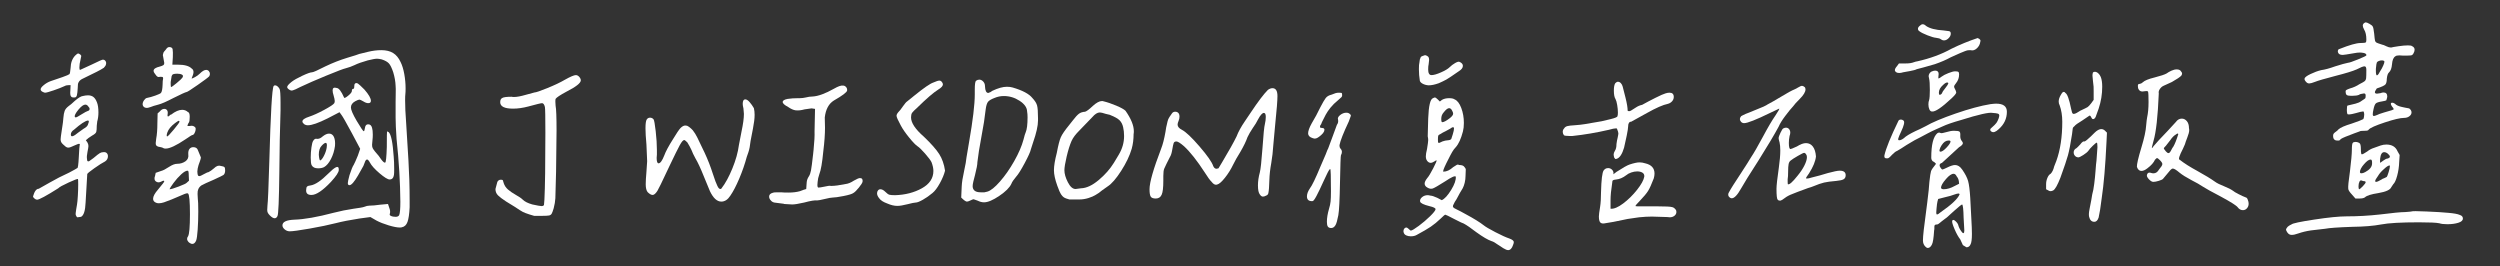 <?xml version="1.0" encoding="utf-8"?>
<!-- Generator: Adobe Illustrator 16.0.0, SVG Export Plug-In . SVG Version: 6.00 Build 0)  -->
<!DOCTYPE svg PUBLIC "-//W3C//DTD SVG 1.1//EN" "http://www.w3.org/Graphics/SVG/1.1/DTD/svg11.dtd">
<svg version="1.1" id="圖層_1" xmlns="http://www.w3.org/2000/svg" xmlns:xlink="http://www.w3.org/1999/xlink" x="0px" y="0px"
	 width="413px" height="44px" viewBox="98.833 0 413 44" enable-background="new 98.833 0 413 44" xml:space="preserve">
<rect x="98.833" y="0" width="413" height="44" fill="#333333" stroke="none"/>
<g>
	<path fill="#FFFFFF" d="M111.635,35.898c-0.053,0-0.098-0.033-0.138-0.099c-0.039-0.065-0.085-0.15-0.137-0.255
		c-0.053-0.131-0.033-0.445,0.059-0.943c0.092-0.497,0.138-0.771,0.138-0.824c0.052-0.288,0.098-0.766,0.137-1.434
		c0.04-0.668,0.059-1.29,0.059-1.866c0-0.575-0.014-0.877-0.039-0.903c-0.079-0.053-0.603,0.145-1.571,0.59
		c-0.969,0.445-1.532,0.76-1.689,0.941c-1.99,1.258-3.156,1.886-3.496,1.886c-0.131,0-0.275-0.065-0.432-0.196
		c-0.157-0.131-0.235-0.248-0.235-0.354c0.235-0.838,0.55-1.257,0.942-1.257l1.807-1.021c0.995-0.576,2.068-1.126,3.221-1.65
		c0.838-0.445,1.283-0.693,1.335-0.746c0.104,0.053,0.19-0.55,0.255-1.807c0.065-1.257,0.111-1.898,0.138-1.925
		c0.079-0.209,0.026-0.301-0.157-0.274c-0.053,0-0.289,0.092-0.707,0.274c-0.471,0.235-0.812,0.354-1.021,0.354
		c-0.131,0-0.262-0.046-0.393-0.138c-0.131-0.092-0.275-0.216-0.432-0.373l-0.157-0.156c-0.184-0.184-0.275-0.419-0.275-0.707
		c0-0.184,0.065-0.694,0.196-1.532l0.118-0.786c0.052-0.288,0.098-0.688,0.138-1.198c0.039-0.51,0.111-0.903,0.216-1.178
		c0.104-0.275,0.327-0.543,0.668-0.805c0.209-0.13,0.55-0.418,1.021-0.864c0.576-0.497,1.008-0.759,1.296-0.786
		c0.314-0.079,0.602-0.118,0.864-0.118c0.367,0,0.668,0.092,0.903,0.275c0.236,0.183,0.432,0.485,0.589,0.903
		c0.157,0.393,0.236,0.942,0.236,1.649c0,0.55-0.066,1.048-0.197,1.493c-0.026,0.235-0.053,0.471-0.079,0.707
		c0,0.471-0.026,0.805-0.078,1.001c-0.053,0.196-0.275,0.399-0.668,0.609c-0.471,0.288-0.825,0.55-1.061,0.785l0.236,0.314
		c0.131,0.21,0.196,0.419,0.196,0.629c0,0.156-0.053,0.484-0.157,0.981c-0.105,0.497-0.131,0.891-0.079,1.179
		c0,0.34,0.118,0.458,0.354,0.354c0.052-0.026,0.288-0.197,0.707-0.511c0.523-0.445,0.877-0.72,1.061-0.825
		c0.183-0.104,0.379-0.156,0.589-0.156c0.235-0.026,0.418,0.025,0.55,0.156c0.131,0.131,0.196,0.301,0.196,0.511
		c0,0.367-0.157,0.655-0.471,0.864c-0.419,0.21-1.008,0.583-1.768,1.119c-0.76,0.537-1.152,0.857-1.178,0.963l-0.275,4.713
		c-0.053,1.336-0.301,2.121-0.747,2.356L111.635,35.898z M110.928,16.102c-0.157,0-0.275-0.052-0.354-0.157
		c-0.131-0.157-0.17-0.497-0.118-1.021l0.039-0.864h-0.236c-0.314,0-0.563,0.053-0.746,0.157c-0.445,0.21-1.047,0.446-1.807,0.707
		c-0.76,0.262-1.244,0.393-1.453,0.393c-0.472-0.131-0.707-0.314-0.707-0.55c0-0.183,0.157-0.406,0.471-0.668
		c0.366-0.314,0.772-0.55,1.218-0.707c0.576-0.183,1.21-0.399,1.905-0.648c0.693-0.249,1.08-0.413,1.159-0.491
		c0.079-0.052,0.144-0.393,0.196-1.021c0.026-0.864,0.275-1.545,0.746-2.042c0.236-0.236,0.406-0.354,0.511-0.354
		c0.079,0,0.183,0.053,0.314,0.157c0.052,0.026,0.091,0.065,0.118,0.118c0.026,0.053,0.052,0.092,0.079,0.118l-0.118,0.589
		c-0.131,0.498-0.197,0.943-0.197,1.335c0,0.262,0.04,0.393,0.118,0.393l1.885-0.864c1.23-0.602,1.859-0.877,1.885-0.825
		c0.183,0,0.327,0.078,0.432,0.235c0.104,0.157,0.13,0.328,0.079,0.511c-0.026,0.184-0.145,0.38-0.354,0.589
		c-0.314,0.209-0.707,0.432-1.179,0.667l-2.474,1.218c-0.262,0.157-0.432,0.328-0.511,0.51c-0.105,0.105-0.157,0.446-0.157,1.021
		c-0.026,0.498-0.072,0.877-0.137,1.139c-0.066,0.262-0.216,0.38-0.452,0.353H110.928z M111.792,21.876l0.825-0.589
		c0.235-0.13,0.418-0.261,0.55-0.393c0.131-0.131,0.236-0.354,0.314-0.667c0.026-0.104,0.033-0.183,0.02-0.236
		c-0.014-0.052-0.073-0.079-0.177-0.079c-0.446,0.079-1.192,0.576-2.239,1.493c-0.367,0.235-0.55,0.51-0.55,0.825
		C110.535,22.701,110.954,22.583,111.792,21.876z M112.302,18.891c0.55-0.34,0.89-0.523,1.021-0.55
		c0.209-0.052,0.314-0.17,0.314-0.353c0-0.131-0.053-0.236-0.157-0.314c-0.157-0.261-0.34-0.393-0.55-0.393
		c-0.288,0-0.655,0.262-1.1,0.785c-0.524,0.628-0.733,1.048-0.628,1.257c0.052,0.027,0.091,0.053,0.118,0.079
		C111.451,19.401,111.778,19.231,112.302,18.891z M123.104,17.831c-0.21,0-0.38-0.059-0.511-0.177
		c-0.131-0.118-0.196-0.268-0.196-0.452c0-0.209,0.079-0.425,0.236-0.648c0.157-0.222,0.314-0.347,0.471-0.374
		c0.418-0.079,0.884-0.209,1.395-0.393c0.51-0.183,0.818-0.327,0.923-0.432c0.157-0.183,0.249-0.654,0.275-1.414
		c0-0.418,0.026-0.732,0.079-0.942v-0.118c0-0.104-0.046-0.163-0.138-0.177c-0.092-0.013-0.229-0.02-0.412-0.02
		c-0.026,0.026-0.079,0.04-0.157,0.04c-0.157,0-0.301-0.085-0.432-0.255c-0.131-0.17-0.223-0.294-0.275-0.373
		c-0.105-0.131-0.157-0.262-0.157-0.393c0-0.314,0.34-0.55,1.021-0.707c0.288-0.079,0.484-0.157,0.589-0.235
		s0.157-0.196,0.157-0.354l-0.079-0.432l-0.118-0.668c-0.053-0.13-0.053-0.261,0-0.393c0.026-0.183,0.098-0.334,0.216-0.452
		c0.118-0.118,0.203-0.216,0.255-0.294c0.157-0.262,0.34-0.393,0.55-0.393c0.288,0,0.472,0.105,0.55,0.314
		c0.052,0.314,0.065,0.772,0.039,1.375l-0.079,1.218h0.903c1.1,0,1.859,0.21,2.278,0.628c0.209,0.131,0.314,0.328,0.314,0.589
		c0,0.236-0.105,0.589-0.314,1.061c0.052,0.026,0.235-0.045,0.55-0.216c0.314-0.17,0.576-0.36,0.786-0.569
		c0.418-0.419,0.772-0.629,1.061-0.629c0.183,0,0.333,0.066,0.452,0.197c0.118,0.131,0.177,0.288,0.177,0.471
		c0,0.131-0.04,0.262-0.118,0.393c-0.131,0.157-0.76,0.628-1.885,1.414c-1.126,0.786-1.742,1.178-1.846,1.178
		c-0.184,0.026-0.904,0.354-2.161,0.982c-1.152,0.603-1.99,0.969-2.514,1.1c-0.603,0.157-1.021,0.288-1.257,0.393
		C123.418,17.778,123.208,17.831,123.104,17.831z M129.741,39.473c0-0.158,0.052-0.302,0.157-0.433
		c0.209-0.341,0.314-1.558,0.314-3.653c0-2.121-0.105-3.26-0.314-3.416c-0.026-0.026-0.079-0.039-0.157-0.039
		c-0.078,0-0.223,0.039-0.432,0.117c-1.676,0.733-2.802,1.191-3.378,1.375c-0.314,0.104-0.603,0.156-0.864,0.156
		c-0.21,0-0.38-0.039-0.511-0.117c-0.288-0.131-0.432-0.34-0.432-0.629c0-0.393,0.275-0.902,0.825-1.531
		c0.681-0.812,1.021-1.258,1.021-1.336s-0.039-0.117-0.118-0.117s-0.21,0.053-0.393,0.156c-0.157,0.079-0.302,0.118-0.432,0.118
		c-0.184,0-0.341-0.059-0.472-0.177c-0.131-0.117-0.196-0.268-0.196-0.451s0.026-0.314,0.079-0.393l0.118-0.551l0.904-0.314
		c0.314-0.078,0.746-0.301,1.296-0.667c0.523-0.341,0.968-0.511,1.335-0.511c0.523,0,0.982-0.137,1.375-0.412
		c0.393-0.275,0.55-0.661,0.472-1.159c-0.026-0.393,0.039-0.687,0.196-0.884c0.157-0.196,0.366-0.295,0.628-0.295
		c0.418,0,0.681,0.184,0.786,0.551L132.02,26c0,0.131-0.053,0.341-0.157,0.629c-0.367,0.916-0.498,1.623-0.393,2.121
		c0.052,0.34,0.235,0.432,0.55,0.274c0.131-0.052,0.347-0.163,0.648-0.334c0.301-0.17,0.504-0.255,0.609-0.255
		c0.236-0.104,0.536-0.314,0.903-0.629c0.393-0.393,0.772-0.523,1.139-0.393c0.314,0.053,0.511,0.117,0.589,0.196
		c0.079,0.079,0.118,0.263,0.118,0.55c0,0.341-0.092,0.59-0.275,0.746c-0.105,0.079-0.642,0.341-1.61,0.785
		c-1.048,0.446-1.729,0.76-2.042,0.943c-0.289,0.21-0.472,0.459-0.55,0.746c-0.053,0.105-0.079,0.328-0.079,0.668
		c0,0.314,0.013,0.563,0.039,0.746c0.052,0.341,0.079,1.061,0.079,2.16c0,1.048-0.033,2.043-0.098,2.985
		c-0.066,0.942-0.151,1.544-0.255,1.807c-0.157,0.366-0.367,0.55-0.628,0.55c-0.157,0-0.34-0.078-0.55-0.236
		C129.846,39.852,129.741,39.654,129.741,39.473z M125.382,24.311l-0.393-0.078c-0.157-0.052-0.269-0.117-0.334-0.196
		s-0.098-0.209-0.098-0.393l0.079-0.707c0.131-0.707,0.196-1.558,0.196-2.553l0.04-1.649l0.393-0.354
		c0.209-0.261,0.445-0.393,0.707-0.393c0.209,0,0.367,0.078,0.471,0.235s0.131,0.38,0.079,0.668c-0.026,0.183-0.02,0.294,0.02,0.333
		c0.039,0.04,0.111,0.02,0.216-0.059c0.131-0.157,0.249-0.236,0.354-0.236c0.681-0.523,1.283-0.786,1.807-0.786
		c0.367,0,0.681,0.118,0.943,0.354c0.209,0.053,0.314,0.314,0.314,0.786c0,0.524-0.053,0.851-0.157,0.982
		c-0.104,0.131-0.17,0.275-0.196,0.432l-0.039,0.079c0,0.026,0.039,0.039,0.118,0.039s0.17,0,0.275,0l0.275-0.039
		c0.288,0,0.511,0.105,0.668,0.314c0.026,0.053,0.039,0.131,0.039,0.236c0,0.21-0.059,0.426-0.177,0.648
		c-0.118,0.223-0.242,0.334-0.373,0.334c-0.079,0-0.458,0.236-1.139,0.708c-1.519,1.021-2.605,1.531-3.26,1.531
		c-0.184,0-0.314-0.025-0.393-0.078C125.709,24.39,125.564,24.338,125.382,24.311z M127.542,21.405
		c0.628-0.759,0.942-1.191,0.942-1.296c0-0.104-0.039-0.157-0.118-0.157c-0.053,0-0.17,0.065-0.354,0.196l-0.275,0.196
		c-0.655,0.498-1.074,1.008-1.257,1.532c-0.131,0.393-0.144,0.616-0.04,0.668C126.546,22.544,126.914,22.165,127.542,21.405z
		 M128.367,30.812c0.786-0.301,1.218-0.504,1.296-0.608l0.393-0.354l-0.04-0.825c0-0.55-0.053-0.825-0.157-0.825
		c-0.262-0.025-0.623,0.171-1.08,0.59c-0.458,0.419-0.884,0.896-1.277,1.434c-0.393,0.537-0.615,0.883-0.667,1.041
		C127.071,31.264,127.581,31.113,128.367,30.812z M128.013,13.726c0.523-0.432,0.838-0.727,0.943-0.884
		c0.157-0.236,0.137-0.406-0.059-0.511c-0.196-0.104-0.465-0.157-0.805-0.157c-0.262,0-0.471,0.026-0.628,0.078
		c-0.131,0.053-0.223,0.157-0.275,0.314c-0.079,0.419-0.131,0.746-0.157,0.982v0.393c0,0.289,0.026,0.432,0.079,0.432
		C127.188,14.374,127.489,14.158,128.013,13.726z"/>
	<path fill="#FFFFFF" d="M144.195,36.055c-0.21,0-0.471-0.156-0.785-0.471c-0.157-0.157-0.269-0.301-0.334-0.432
		c-0.066-0.131-0.098-0.289-0.098-0.473c0-0.287,0.013-0.523,0.039-0.707c0.079-0.575,0.183-3.076,0.314-7.502
		c0.209-7.75,0.445-11.834,0.707-12.254c0.052-0.079,0.13-0.118,0.235-0.118c0.131,0,0.262,0.053,0.393,0.157
		c0.13,0.105,0.249,0.249,0.354,0.432c0.104,0.209,0.157,0.956,0.157,2.239v1.335c-0.105,3.168-0.17,6.533-0.196,10.095
		c-0.053,4.687-0.157,7.135-0.314,7.344C144.562,35.938,144.405,36.055,144.195,36.055z M145.865,37.9
		c-0.249-0.209-0.373-0.432-0.373-0.667c0-0.575,0.654-0.89,1.964-0.942c1.649-0.053,3.81-0.433,6.48-1.139
		c1.125-0.289,2.226-0.512,3.299-0.668c0.995-0.131,1.584-0.236,1.768-0.314c0.314-0.131,0.602-0.197,0.864-0.197
		c0.445,0,1.034-0.051,1.767-0.156l1.296-0.118l0.196,0.589c0.157,0.393,0.196,0.721,0.118,0.982l-0.039,0.157
		c0,0.157,0.183,0.274,0.55,0.354c0.104,0.026,0.249,0.039,0.432,0.039c0.288,0,0.484-0.091,0.589-0.274
		c0.13-0.314,0.196-1.047,0.196-2.2c-0.026-3.246-0.236-6.716-0.628-10.408c-0.105-1.519-0.157-2.684-0.157-3.496v-2.632
		c0-0.576,0.006-1.08,0.02-1.512c0.013-0.432,0.006-0.805-0.02-1.119c-0.026-0.707-0.157-1.453-0.393-2.239
		c-0.236-0.707-0.472-1.191-0.707-1.453c-0.236-0.262-0.628-0.484-1.179-0.668c-0.314-0.079-0.576-0.118-0.785-0.118
		c-0.289,0-0.799,0.092-1.532,0.275c-0.943,0.262-1.676,0.524-2.2,0.786c-0.446,0.21-0.917,0.38-1.414,0.51
		c-0.367,0.079-1.44,0.485-3.221,1.218c-1.781,0.733-3.221,1.362-4.32,1.885c-0.603,0.314-1.008,0.498-1.218,0.55l-0.196,0.04
		c-0.105,0-0.223-0.04-0.354-0.118c-0.262-0.157-0.393-0.314-0.393-0.471c0-0.183,0.249-0.471,0.746-0.864
		c0.366-0.288,0.956-0.622,1.768-1.001c0.811-0.379,1.348-0.569,1.61-0.569c0.183,0,0.916-0.327,2.199-0.982
		c1.204-0.576,2.409-1.047,3.614-1.414c1.152-0.34,1.807-0.55,1.964-0.628c0.261-0.079,0.746-0.196,1.453-0.354
		c0.759-0.183,1.493-0.275,2.2-0.275c0.785,0,1.434,0.157,1.944,0.471c0.511,0.314,0.923,0.812,1.237,1.493
		c0.262,0.524,0.465,1.185,0.609,1.983c0.144,0.799,0.216,1.591,0.216,2.376c0,0.419-0.013,0.733-0.039,0.942
		c-0.026,0.184-0.039,0.524-0.039,1.021c0,1.021,0.052,2.199,0.157,3.535l0.393,6.402c0.13,2.147,0.196,4.334,0.196,6.56v1.178
		c-0.053,1.1-0.171,1.905-0.354,2.416c-0.184,0.51-0.498,0.805-0.943,0.883c-0.053,0.027-0.157,0.04-0.314,0.04
		c-0.446,0-1.061-0.118-1.846-0.354s-1.453-0.497-2.003-0.786l-1.021-0.589l-1.767,0.235c-1.545,0.236-2.881,0.498-4.006,0.786
		c-1.126,0.288-2.547,0.583-4.262,0.884c-1.715,0.301-2.808,0.451-3.28,0.451C146.395,38.215,146.113,38.11,145.865,37.9z
		 M156.293,30.242c0-0.184,0.091-0.615,0.275-1.297c0.288-0.889,0.523-1.466,0.707-1.728c0.13-0.235,0.354-0.733,0.667-1.493
		l0.393-1.139l-1.375-2.592c-0.942-1.754-1.519-2.762-1.728-3.024l-0.314-0.432l-1.964,1.021c-1.519,0.76-2.605,1.139-3.26,1.139
		c-0.236,0-0.446-0.065-0.628-0.196c-0.184-0.157-0.275-0.301-0.275-0.432c0-0.288,0.366-0.55,1.1-0.786
		c0.707-0.236,1.545-0.615,2.514-1.139c0.968-0.523,1.519-0.89,1.65-1.1c0.052-0.104,0.078-0.222,0.078-0.354
		c0-0.183-0.065-0.497-0.196-0.942c-0.105-0.314-0.157-0.589-0.157-0.825c0-0.393,0.222-0.523,0.667-0.393
		c0.366,0.026,0.772,0.55,1.218,1.571c0.025,0.157,0.249,0.066,0.667-0.275c0.418-0.34,0.628-0.602,0.628-0.785
		c0-0.236,0.065-0.354,0.196-0.354c0.131,0,0.197-0.118,0.197-0.354c0-0.262,0.039-0.432,0.118-0.511
		c0.131-0.131,0.301-0.131,0.511,0c0.13,0.079,0.484,0.406,1.06,0.982c0.707,0.812,1.061,1.427,1.061,1.846
		c0,0.262-0.144,0.393-0.432,0.393c-0.235,0-0.498-0.091-0.785-0.275c-0.367-0.209-0.589-0.314-0.668-0.314
		c-0.131,0-0.367,0.092-0.707,0.275c-0.471,0.262-0.707,0.603-0.707,1.021c0,0.393,0.314,1.126,0.943,2.2
		c0.681,1.152,1.073,1.728,1.178,1.728c0.079,0,0.144-0.183,0.196-0.55c0.052-0.367,0.209-0.563,0.472-0.589h0.078
		c0.314,0,0.524,0.196,0.628,0.589c0.079,0.262,0.118,0.628,0.118,1.1c0,0.341-0.014,0.603-0.04,0.786l-0.079,0.902
		c0,0.236,0.033,0.42,0.099,0.551c0.065,0.131,0.189,0.314,0.373,0.549c0.497,0.551,0.837,0.982,1.021,1.297
		c0.314,0.419,0.537,0.603,0.668,0.55c0.13-0.026,0.222-0.89,0.275-2.593c0-1.675,0.013-2.526,0.039-2.553
		c0-0.025,0.091,0.014,0.275,0.118c0.393,0.367,0.668,1.716,0.825,4.046c0.052,0.549,0.079,1.23,0.079,2.042
		c0,0.497-0.013,0.825-0.039,0.981c-0.079,0.498-0.314,0.746-0.707,0.746c-0.314,0-0.871-0.34-1.669-1.021
		c-0.799-0.681-1.329-1.271-1.59-1.768c-0.184-0.34-0.341-0.511-0.472-0.511c-0.157,0-0.288,0.171-0.393,0.511
		c-0.157,0.445-0.289,0.733-0.393,0.864l-0.707,1.257c-0.628,1.073-1.1,1.61-1.414,1.61
		C156.384,30.596,156.293,30.478,156.293,30.242z M149.419,31.303c0-0.236,0.052-0.398,0.157-0.491
		c0.104-0.091,0.288-0.15,0.55-0.177c0.759-0.104,1.754-0.771,2.985-2.003c0.968-0.969,1.519-1.271,1.65-0.903
		c0.025,0.078,0.039,0.196,0.039,0.354c0,0.367-0.432,1.021-1.296,1.963c-1.362,1.441-2.435,2.161-3.221,2.161
		C149.628,32.206,149.341,31.905,149.419,31.303z M151.383,27.807c-0.524,0-0.878-0.17-1.061-0.51
		c-0.105-0.184-0.157-0.603-0.157-1.258c0-0.575,0.04-1.139,0.118-1.688c0.079-0.55,0.17-0.903,0.275-1.061
		c0.183-0.314,0.393-0.433,0.629-0.354h0.118c0.261,0,0.536-0.131,0.825-0.393c0.393-0.314,0.746-0.472,1.061-0.472
		c0.366,0,0.635,0.184,0.805,0.55c0.17,0.367,0.229,0.864,0.177,1.493c-0.105,0.785-0.328,1.506-0.668,2.16s-0.72,1.1-1.139,1.335
		C152.103,27.742,151.776,27.807,151.383,27.807z M152.345,25.744c0.222-0.432,0.374-0.869,0.452-1.314
		c0.025-0.105,0.039-0.249,0.039-0.433c0-0.262-0.065-0.394-0.196-0.394c-0.157,0-0.38,0.158-0.668,0.473
		c-0.314,0.313-0.471,0.811-0.471,1.492c0.052,0.628,0.131,0.942,0.236,0.942C151.919,26.432,152.123,26.177,152.345,25.744z"/>
	<path fill="#FFFFFF" d="M187.086,35.662c0,0-0.262-0.078-0.786-0.235c-0.498-0.157-0.871-0.301-1.12-0.433
		c-0.249-0.131-0.662-0.393-1.237-0.785l-1.532-0.943c-0.603-0.393-1.041-0.727-1.315-1.001c-0.275-0.274-0.413-0.622-0.413-1.04
		l0.314-1.18c0.131-0.234,0.314-0.354,0.55-0.354h0.039c0.157,0,0.261,0.027,0.314,0.079l0.157,0.511
		c0.131,0.393,0.36,0.733,0.688,1.021c0.327,0.288,0.766,0.589,1.316,0.903c0.523,0.288,0.903,0.55,1.139,0.785
		c0.314,0.314,0.838,0.577,1.571,0.786c0.838,0.184,1.361,0.274,1.571,0.274c0.13,0,0.249-0.052,0.354-0.157l0.078-0.942
		c0.104-2.068,0.157-5.734,0.157-10.998c0-2.592-0.026-4.019-0.079-4.281c-0.105-0.418-0.262-0.628-0.471-0.628
		c-0.184,0-0.942,0.184-2.278,0.55c-0.891,0.236-1.729,0.354-2.514,0.354c-1.414,0-2.121-0.354-2.121-1.061
		c0-0.366,0.118-0.602,0.354-0.707c0.209-0.13,0.72-0.196,1.532-0.196c0.079,0.026,0.209,0.04,0.393,0.04
		c0.471,0,1.113-0.118,1.925-0.354c0.497-0.131,0.982-0.262,1.453-0.393c0.236,0,0.949-0.242,2.141-0.727
		c1.191-0.484,2.167-0.949,2.926-1.395c0.89-0.497,1.479-0.746,1.767-0.746c0.209,0,0.399,0.098,0.57,0.294
		c0.17,0.197,0.255,0.387,0.255,0.57c0,0.445-0.799,1.074-2.396,1.885c-1.021,0.55-1.61,0.942-1.768,1.178
		c-0.026,0.053-0.039,0.21-0.039,0.471c0.025,0.21,0.039,0.432,0.039,0.668c0.104,0.498,0.157,1.859,0.157,4.085l-0.079,6.795
		c-0.026,1.466-0.066,2.932-0.118,4.398c-0.026,0.498-0.118,1.047-0.275,1.649c-0.131,0.446-0.243,0.747-0.334,0.903
		c-0.092,0.157-0.236,0.256-0.432,0.295s-0.544,0.059-1.041,0.059h-0.55C187.374,35.662,187.086,35.662,187.086,35.662z"/>
	<path fill="#FFFFFF" d="M216.112,31.578l-1.021-2.475c-0.524-1.31-0.982-2.291-1.375-2.946c-0.289-0.523-0.511-0.995-0.668-1.414
		c-0.183-0.393-0.406-0.798-0.667-1.218c-0.262-0.262-0.432-0.393-0.511-0.393c-0.184,0-0.432,0.289-0.746,0.864
		c-0.314,0.576-0.864,1.688-1.65,3.339l-0.354,0.746c-0.942,2.017-1.506,3.168-1.688,3.456c-0.289,0.446-0.55,0.668-0.786,0.668
		c-0.236,0-0.511-0.157-0.825-0.472c-0.21-0.262-0.314-0.693-0.314-1.296c0-0.472,0.039-1.151,0.118-2.042l0.118-1.768
		c-0.026-0.916-0.066-1.833-0.118-2.75c-0.105-1.152-0.157-2.042-0.157-2.67c0-0.759,0.065-1.244,0.196-1.454
		c0.13-0.209,0.314-0.314,0.55-0.314s0.432,0.092,0.589,0.275c0.104,0.157,0.222,0.812,0.353,1.964
		c0.131,1.152,0.197,2.187,0.197,3.104v0.746c0,0.184-0.014,0.367-0.04,0.549c0,0.604,0.104,0.904,0.314,0.904
		c0.288,0,0.602-0.433,0.942-1.297c0.236-0.654,0.72-1.557,1.454-2.71c0.55-0.916,0.955-1.518,1.217-1.807
		c0.288-0.288,0.55-0.432,0.786-0.432h0.039c0.104,0,0.197,0.014,0.275,0.04c0.288,0.131,0.602,0.38,0.943,0.746
		c0.288,0.367,0.537,0.766,0.746,1.198c0.209,0.432,0.445,0.923,0.707,1.473l0.511,1.061c0.523,1.126,0.968,2.266,1.335,3.417
		c0.34,1.048,0.589,1.716,0.746,2.003c0.157,0.367,0.327,0.551,0.511,0.551c0.104,0,0.17-0.04,0.196-0.119
		c0.628-0.811,1.224-1.904,1.787-3.279c0.563-1.375,0.923-2.664,1.08-3.869l0.432-2.238c0.262-1.23,0.393-2.199,0.393-2.906
		c0-0.183-0.026-0.484-0.078-0.903c-0.079-0.314-0.118-0.563-0.118-0.747c0-0.497,0.144-0.746,0.432-0.746
		c0.209,0,0.445,0.151,0.707,0.452c0.261,0.301,0.497,0.635,0.707,1.001c0.079,0.341,0.118,0.707,0.118,1.1
		c0,0.603-0.092,1.362-0.275,2.278c-0.235,1.231-0.367,1.912-0.393,2.042c-0.079,0.76-0.196,1.374-0.354,1.847l-0.275,0.785
		c-0.314,1.178-0.727,2.369-1.237,3.574s-1.001,2.146-1.473,2.828c-0.419,0.654-0.917,0.981-1.492,0.981
		C217.29,33.306,216.662,32.73,216.112,31.578z"/>
	<path fill="#FFFFFF" d="M228.288,33.659c-0.707-0.079-1.218-0.144-1.532-0.196c-0.235-0.053-0.419-0.157-0.55-0.314
		c-0.21-0.209-0.313-0.432-0.313-0.668c0-0.314,0.195-0.523,0.588-0.628c0.105-0.052,0.295-0.079,0.57-0.079
		c0.274,0,0.569,0,0.884,0c0.235,0.027,0.628,0.039,1.178,0.039c0.707,0,1.336-0.078,1.886-0.234l0.511-0.197
		c0.052,0,0.222-0.052,0.511-0.156l0.078-1.101c0.025-0.34,0.144-0.667,0.354-0.981c0.157-0.236,0.275-0.563,0.354-0.982
		c0.078-0.393,0.196-1.296,0.354-2.71c0.025-0.261,0.052-0.511,0.078-0.746c0.131-1.31,0.184-2.304,0.157-2.985l0.079-3.731
		l-0.511-0.079h-0.118c-0.104,0-0.471,0.053-1.1,0.157c-0.55,0.157-1.048,0.21-1.492,0.157c-0.367-0.052-0.772-0.235-1.218-0.55
		c-0.603-0.314-0.903-0.589-0.903-0.825c0-0.236,0.274-0.406,0.825-0.511c0.523-0.079,1.1-0.118,1.728-0.118h0.275
		c0.313,0,0.641-0.04,0.981-0.118c0.393-0.104,0.772-0.157,1.14-0.157c0.916-0.052,2.094-0.484,3.534-1.296
		c0.681-0.393,1.179-0.563,1.493-0.511c0.183,0,0.347,0.079,0.49,0.236s0.203,0.354,0.177,0.589
		c-0.053,0.288-0.785,0.838-2.199,1.649c-0.838,0.524-1.335,1.453-1.492,2.789l0.039,1.689c0,1.1-0.092,2.383-0.275,3.849
		c-0.183,1.938-0.406,3.221-0.667,3.85c-0.157,0.445-0.249,0.863-0.275,1.256c-0.026,0.132-0.039,0.303-0.039,0.512
		c0,0.262,0.052,0.406,0.157,0.432c0.183,0,0.523-0.053,1.021-0.157c0.523-0.13,0.877-0.17,1.06-0.118h0.079
		c0.523,0,1.309-0.104,2.356-0.314c0.419-0.051,0.864-0.234,1.336-0.549c0.497-0.288,0.837-0.433,1.021-0.433
		c0.34,0,0.484,0.196,0.433,0.589c-0.026,0.184-0.229,0.512-0.609,0.982s-0.688,0.772-0.923,0.903
		c-0.21,0.157-0.746,0.321-1.61,0.491s-1.467,0.255-1.807,0.255c-0.235,0-0.668,0.079-1.296,0.235
		c-0.655,0.158-1.074,0.236-1.257,0.236c-0.367-0.053-1.087,0.065-2.16,0.354c-0.917,0.21-1.571,0.314-1.964,0.314l-1.336-0.079
		L228.288,33.659z"/>
	<path fill="#FFFFFF" d="M245.412,33.619c-0.654-0.234-1.1-0.523-1.335-0.863c-0.235-0.288-0.354-0.563-0.354-0.824
		c0-0.184,0.052-0.341,0.157-0.473c0.104-0.13,0.235-0.195,0.393-0.195c0.262,0,0.536,0.144,0.825,0.432
		c0.261,0.262,0.478,0.419,0.647,0.471c0.17,0.053,0.491,0.079,0.963,0.079c1.675-0.052,3.148-0.433,4.418-1.14
		c1.271-0.707,1.905-1.662,1.905-2.867c0-0.418-0.104-0.902-0.314-1.453c-0.157-0.314-0.511-0.785-1.061-1.414
		c-0.55-0.628-0.969-1.033-1.257-1.217c-0.313-0.209-0.779-0.693-1.394-1.453c-0.616-0.759-1.067-1.415-1.355-1.964
		c-0.472-0.864-0.707-1.4-0.707-1.61c0-0.183,0.118-0.406,0.354-0.667c0.131-0.104,0.366-0.406,0.707-0.903
		c0.314-0.445,0.536-0.707,0.668-0.786l1.218-0.982c1.544-1.257,2.592-1.977,3.142-2.16c0.472-0.209,0.799-0.314,0.982-0.314
		c0.156,0,0.294,0.073,0.412,0.216c0.118,0.144,0.177,0.282,0.177,0.412c0,0.262-0.262,0.55-0.786,0.864
		c-0.785,0.498-1.898,1.453-3.338,2.867c-0.55,0.498-0.878,0.825-0.982,0.982c-0.104,0.184-0.157,0.432-0.157,0.746
		c0,0.891,0.707,1.951,2.121,3.182c1.204,1.152,2.049,2.108,2.533,2.867c0.484,0.76,0.806,1.677,0.963,2.749
		c-0.157,0.629-0.445,1.322-0.864,2.082s-0.825,1.297-1.218,1.61c-0.497,0.419-1.021,0.786-1.571,1.1
		c-0.55,0.314-0.956,0.472-1.217,0.472c-0.184,0-0.629,0.092-1.336,0.275s-1.271,0.274-1.688,0.274
		C246.564,34.013,246.014,33.882,245.412,33.619z"/>
	<path fill="#FFFFFF" d="M260.337,33.148l-0.667-0.235c-0.079,0-0.249,0.065-0.511,0.196c-0.263,0.131-0.459,0.196-0.589,0.196
		c-0.184,0-0.498-0.222-0.943-0.668l0.079-1.807c0.025-0.654,0.157-1.505,0.393-2.553c0.235-1.073,0.366-1.819,0.393-2.239
		l0.432-2.553c0.629-3.613,0.943-6.245,0.943-7.895v-0.747c0-0.864,0.064-1.361,0.196-1.492c0.183-0.131,0.366-0.197,0.55-0.197
		c0.235,0,0.451,0.105,0.648,0.314c0.196,0.21,0.294,0.471,0.294,0.786c0.026,0.733,0.21,1.1,0.55,1.1
		c0.262-0.079,0.484-0.196,0.668-0.354c0.942-0.445,1.741-0.667,2.396-0.667c0.367,0,0.681,0.039,0.943,0.118
		c1.623,0.471,2.71,1.047,3.26,1.728c0.419,0.446,0.681,0.858,0.785,1.237c0.104,0.38,0.157,1.08,0.157,2.102v0.393
		c0,0.864-0.274,2.082-0.824,3.652l-0.354,1.1c-0.079,0.394-0.42,1.153-1.021,2.279c-0.603,1.125-1.061,1.859-1.375,2.199
		c-0.445,0.523-0.721,0.93-0.824,1.217c-0.289,0.629-0.956,1.297-2.004,2.004c-1.047,0.707-1.885,1.061-2.514,1.061
		C261.058,33.424,260.705,33.332,260.337,33.148z M261.438,31.773c0,0,0.17-0.039,0.51-0.117c0.55-0.157,1.244-0.713,2.082-1.67
		c0.838-0.955,1.623-2.082,2.356-3.377c0.733-1.297,1.243-2.48,1.532-3.555c0.157-0.629,0.274-1.021,0.354-1.179
		c0.209-0.471,0.314-1.309,0.314-2.514c0-0.34-0.026-0.668-0.079-0.982c-0.026-0.628-0.438-1.204-1.237-1.728
		c-0.799-0.523-1.669-0.786-2.611-0.786c-0.524,0-1.035,0.105-1.532,0.314c-0.55,0.21-0.91,0.426-1.08,0.648
		c-0.171,0.223-0.295,0.622-0.373,1.198c-0.157,1.414-0.38,2.854-0.668,4.32c-0.367,1.963-0.603,3.444-0.707,4.438
		c0,0.393-0.131,1.1-0.393,2.121c-0.104,0.393-0.196,0.754-0.275,1.08c-0.078,0.328-0.117,0.584-0.117,0.766
		c0,0.289,0.091,0.525,0.274,0.707c0.21,0.211,0.576,0.314,1.1,0.314C261.254,31.773,261.438,31.773,261.438,31.773z"/>
	<path fill="#FFFFFF" d="M275.499,32.952c0,0-0.171-0.052-0.511-0.157c-0.341-0.104-0.615-0.314-0.825-0.629
		c-0.21-0.313-0.432-0.811-0.667-1.492c-0.367-1.021-0.551-1.871-0.551-2.553c0-0.707,0.157-1.662,0.472-2.867
		c0.235-1.257,0.458-2.121,0.668-2.592c0.209-0.472,0.668-1.14,1.375-2.004l0.589-0.746c0.418-0.55,0.759-0.923,1.021-1.119
		c0.261-0.197,0.602-0.308,1.021-0.334c0.262-0.079,0.681-0.393,1.257-0.943c0.603-0.55,1.113-0.825,1.532-0.825
		c0.104,0,0.183,0.014,0.235,0.039c0.654,0.157,1.368,0.4,2.141,0.727c0.772,0.328,1.276,0.608,1.513,0.844
		c0.916,1.31,1.374,2.435,1.374,3.378c0,0.21-0.014,0.367-0.039,0.471c0,0.865-0.104,1.676-0.314,2.435
		c-0.34,1.152-0.923,2.37-1.747,3.652c-0.825,1.283-1.565,2.135-2.22,2.554c-0.21,0.132-0.524,0.354-0.942,0.667
		c-0.367,0.314-0.721,0.564-1.061,0.747c-0.288,0.183-0.682,0.354-1.179,0.511c-0.497,0.156-1.008,0.235-1.531,0.235h-0.236h-0.354
		C275.838,32.952,275.499,32.952,275.499,32.952z M277.423,31.105c0.89-0.025,1.858-0.477,2.906-1.354
		c1.047-0.877,1.885-1.826,2.514-2.848l0.824-1.374c0.576-0.969,0.864-1.99,0.864-3.064c0-0.523-0.053-1.008-0.157-1.454
		c-0.104-0.471-0.301-0.851-0.589-1.139s-0.799-0.576-1.531-0.864l-0.079-0.039l-0.668-0.157c-0.471-0.157-0.799-0.236-0.981-0.236
		c-0.393,0-0.813,0.262-1.257,0.786c-0.367,0.367-0.733,0.746-1.1,1.139l-1.1,1.139c-0.263,0.262-0.498,0.53-0.707,0.805
		c-0.21,0.275-0.38,0.557-0.511,0.845c-0.289,0.655-0.557,1.513-0.806,2.573s-0.373,1.813-0.373,2.258
		c0,0.576,0.189,1.237,0.569,1.983s0.806,1.12,1.276,1.12L277.423,31.105z"/>
	<path fill="#FFFFFF" d="M288.932,32.48c-0.132-0.209-0.197-0.615-0.197-1.217c0-1.126,0.642-3.365,1.925-6.717
		c0.262-0.654,0.497-1.571,0.707-2.75l0.118-0.746l0.118-0.511l0.117-0.511c0.053-0.235,0.157-0.471,0.314-0.707l0.354-0.51
		c0.131-0.236,0.327-0.354,0.589-0.354c0.209,0,0.38,0.065,0.511,0.196c0.131,0.131,0.196,0.341,0.196,0.628
		c0,0.236-0.053,0.471-0.157,0.707s-0.157,0.432-0.157,0.589c0,0.34,0.236,0.628,0.707,0.864c0.654,0.341,1.63,1.263,2.927,2.769
		c1.296,1.506,2.048,2.586,2.258,3.24c0.131,0.289,0.314,0.432,0.55,0.432c0.053,0,0.157-0.025,0.314-0.078
		c0.209-0.34,0.406-0.668,0.589-0.982c1.126-1.885,1.925-3.312,2.396-4.28c0.288-0.759,0.746-1.597,1.375-2.514l0.981-1.453
		c1.204-1.807,2.146-3.05,2.828-3.731c0.262-0.183,0.511-0.275,0.746-0.275c0.55,0,0.825,0.432,0.825,1.296
		c0,0.76-0.118,2.265-0.354,4.517l-0.314,3.417c-0.079,1.205-0.196,2.252-0.354,3.143c-0.184,0.994-0.288,1.938-0.314,2.827
		c-0.026,1.048-0.078,1.741-0.157,2.082c-0.026,0.235-0.157,0.393-0.393,0.472c-0.184,0.104-0.354,0.156-0.511,0.156
		c-0.184,0-0.354-0.117-0.511-0.354c-0.21-0.262-0.313-0.759-0.313-1.492c0-0.681,0.104-1.4,0.313-2.16
		c0.131-0.497,0.275-1.82,0.433-3.967c0.157-2.278,0.288-3.6,0.393-3.967c0.104-0.445,0.157-0.851,0.157-1.218
		c0-0.445-0.105-0.667-0.314-0.667c-0.262,0-0.589,0.367-0.981,1.1c-0.184,0.393-0.472,0.864-0.864,1.414
		c-0.367,0.55-0.655,1.048-0.864,1.493c-0.235,0.681-0.629,1.492-1.179,2.435c-0.523,0.839-0.916,1.532-1.178,2.081
		c-0.393,0.813-0.852,1.546-1.375,2.2c-0.524,0.655-0.942,1.021-1.257,1.1c-0.053,0.026-0.131,0.04-0.235,0.04
		c-0.21,0-0.433-0.145-0.668-0.433c-0.314-0.314-0.707-0.851-1.179-1.61c-1.257-1.938-2.396-3.378-3.417-4.32
		c-0.603-0.523-1.021-0.785-1.257-0.785c-0.235,0-0.387,0.092-0.451,0.274c-0.065,0.184-0.145,0.55-0.236,1.1
		s-0.216,0.942-0.373,1.179c-0.445,0.863-0.76,1.506-0.942,1.924c-0.104,0.236-0.157,0.643-0.157,1.218v0.786
		c0,1.152-0.092,1.924-0.274,2.316c-0.184,0.42-0.511,0.629-0.982,0.629C289.337,32.795,289.062,32.691,288.932,32.48z"/>
	<path fill="#FFFFFF" d="M318.193,37.43c-0.104-0.157-0.157-0.418-0.157-0.785c0-0.629,0.118-1.349,0.354-2.16
		c0.131-0.419,0.216-0.818,0.256-1.198c0.039-0.38,0.059-0.948,0.059-1.708c0-2.436-0.039-3.653-0.118-3.653
		c-0.053,0-0.092,0.026-0.117,0.079c-0.132,0.131-0.459,0.771-0.982,1.924c-0.471,1.048-0.864,1.865-1.178,2.455
		c-0.314,0.589-0.537,0.871-0.668,0.844c-0.603,0.027-0.903-0.235-0.903-0.785c0-0.393,0.157-0.824,0.471-1.296
		c0.367-0.472,0.956-1.688,1.768-3.653l0.864-2.003c0.235-0.628,0.366-0.942,0.393-0.942c0.131-0.314,0.38-0.982,0.747-2.003
		l0.706-1.925c0.184-0.236,0.249-0.511,0.197-0.825c-0.105-0.262,0.006-0.523,0.333-0.786c0.327-0.261,0.674-0.393,1.041-0.393
		c0.262,0,0.472,0.092,0.629,0.275c0.104,0.079,0.131,0.183,0.078,0.314l-0.314,0.864c-0.89,1.885-1.4,3.181-1.531,3.888v0.158
		c0,0.156,0.052,0.301,0.157,0.432c0.157,0.157,0.235,0.34,0.235,0.55c0,0.184-0.053,0.367-0.157,0.55
		c-0.053,0.131-0.104,1.624-0.157,4.478c-0.053,2.907-0.144,4.714-0.274,5.421c-0.157,0.838-0.314,1.388-0.472,1.648
		c-0.184,0.314-0.419,0.473-0.707,0.473C318.481,37.666,318.297,37.587,318.193,37.43z M314.933,22.033
		c0-0.393,0.196-0.943,0.589-1.65c0.523-0.864,0.995-1.741,1.414-2.631c0.393-0.759,0.693-1.276,0.903-1.551
		c0.209-0.275,0.536-0.465,0.982-0.57c0.471-0.209,0.837-0.314,1.1-0.314c0.314,0,0.497,0.013,0.55,0.039
		c0.052,0.026,0.078,0.131,0.078,0.314c0.026,0.105,0,0.223-0.078,0.354l-0.746,0.667c-0.341,0.262-0.707,0.628-1.1,1.1
		c-0.314,0.393-0.577,0.78-0.786,1.159c-0.21,0.38-0.419,0.792-0.628,1.237l-0.118,0.314l-0.157,0.235
		c-0.026,0.053-0.039,0.131-0.039,0.236c0,0.105,0.091,0.157,0.274,0.157c0.419,0,0.55,0.196,0.394,0.589
		c-0.079,0.184-0.236,0.38-0.472,0.589c-0.21,0.184-0.399,0.328-0.569,0.432c-0.171,0.105-0.334,0.156-0.491,0.156
		c-0.078,0-0.196-0.025-0.354-0.078C315.181,22.662,314.933,22.4,314.933,22.033z M346.276,40.414
		c-0.419-0.313-0.772-0.51-1.061-0.588c-0.603-0.211-1.427-0.695-2.475-1.453c-0.916-0.707-1.623-1.191-2.12-1.454
		c-0.079,0-0.577-0.235-1.493-0.707c-0.942-0.497-1.453-0.746-1.531-0.746c-0.079,0-0.328,0.21-0.747,0.628
		c-0.576,0.551-1.126,1.002-1.649,1.355s-1.296,0.805-2.317,1.355c-0.262,0.156-0.589,0.235-0.981,0.235
		c-0.289,0-0.544-0.053-0.767-0.157c-0.223-0.105-0.359-0.262-0.412-0.471c-0.026-0.053-0.039-0.132-0.039-0.236
		c0-0.156,0.045-0.295,0.138-0.412c0.091-0.118,0.202-0.177,0.334-0.177c0.104,0,0.235,0.079,0.393,0.235
		c0.183,0.184,0.301,0.275,0.354,0.275c0.209-0.027,0.647-0.289,1.315-0.785c0.668-0.498,1.289-1.027,1.866-1.592
		c0.575-0.563,0.877-0.948,0.903-1.158c0-0.184-0.341-0.354-1.021-0.511c-0.942-0.235-1.453-0.483-1.532-0.746
		c-0.053-0.262,0.053-0.504,0.314-0.727c0.262-0.222,0.576-0.334,0.942-0.334c0.104,0,0.262,0.026,0.472,0.079
		c0.209,0,0.575,0.117,1.1,0.354l0.746,0.393c0.472-0.209,0.988-0.772,1.552-1.689c0.563-0.916,0.818-1.649,0.766-2.199
		c-0.131-0.184-0.72,0.078-1.768,0.785c-1.073,0.682-1.754,1.074-2.042,1.179l-0.275,0.039c-0.235,0-0.497-0.104-0.785-0.313
		c-0.184-0.158-0.274-0.341-0.274-0.551c0-0.235,0.144-0.536,0.432-0.903c0.235-0.261,0.563-0.798,0.981-1.61
		c0.419-0.811,0.603-1.243,0.551-1.296l-0.04-0.04c-0.026,0-0.131,0.066-0.313,0.197c-0.236,0.156-0.446,0.235-0.629,0.235
		c-0.104,0-0.223-0.039-0.354-0.118c-0.288-0.209-0.432-0.523-0.432-0.942c0-0.288,0.064-0.693,0.196-1.218
		c0.131-0.785,0.196-1.282,0.196-1.492c0-0.157-0.026-0.366-0.079-0.629c0-0.602,0.026-1.583,0.079-2.945
		c0.078-2.068,0.34-3.181,0.785-3.338c0.157-0.079,0.262-0.118,0.314-0.118c0.104,0,0.262,0.105,0.472,0.314l0.354,0.354
		l0.354-0.275c0.313-0.183,0.707-0.275,1.178-0.275c0.419,0,0.72,0.065,0.903,0.196c0.445,0.184,0.812,0.655,1.1,1.414
		c0.288,0.76,0.433,1.584,0.433,2.474c0,0.55-0.053,1.021-0.157,1.414c-0.314,1.205-0.707,2.068-1.179,2.592
		c-0.21,0.211-0.406,0.473-0.589,0.786c-0.104,0.157-0.432,0.786-0.981,1.886c-0.446,0.916-0.604,1.375-0.472,1.375
		c0.523,0,1.061-0.249,1.61-0.747c0.262-0.183,0.458-0.308,0.589-0.373s0.262-0.06,0.393,0.02c0.445,0,0.733,0.104,0.864,0.314
		c0.131,0.132,0.21,0.262,0.236,0.393l-0.04,1.061c0,0.393-0.046,0.779-0.137,1.159c-0.093,0.379-0.203,0.688-0.334,0.922
		l-0.472,0.786l-0.55,1.021c-0.235,0.341-0.393,0.615-0.472,0.825c-0.078,0.104-0.117,0.223-0.117,0.354
		c0,0.104,0.071,0.203,0.216,0.294c0.144,0.093,0.308,0.177,0.491,0.255c0.183,0.079,0.366,0.171,0.55,0.275l0.864,0.471
		c1.36,0.734,2.356,1.35,2.984,1.847c0.288,0.235,0.923,0.608,1.905,1.119c0.981,0.511,1.748,0.857,2.298,1.041
		c0.497,0.183,0.746,0.38,0.746,0.589c0,0.131-0.039,0.288-0.118,0.472c-0.184,0.575-0.458,0.864-0.824,0.864
		c-0.184,0-0.446-0.105-0.786-0.314L346.276,40.414z M333.884,13.844c-0.275-0.144-0.438-0.308-0.491-0.491
		c-0.104-0.628-0.157-1.27-0.157-1.925c0-0.55,0.026-0.903,0.079-1.061l0.078-0.55l0.157-0.393c0.025-0.052,0.124-0.111,0.295-0.177
		c0.17-0.065,0.308-0.111,0.412-0.138c0.235,0.053,0.405,0.138,0.511,0.255c0.104,0.118,0.157,0.294,0.157,0.53
		c-0.026,0.236-0.053,0.471-0.079,0.707c-0.053,0.21-0.078,0.498-0.078,0.864c0,0.628,0.183,0.942,0.55,0.942
		c0.366,0,0.89-0.15,1.571-0.452c0.681-0.301,1.151-0.583,1.414-0.844c0.261-0.262,0.563-0.491,0.903-0.688
		c0.34-0.196,0.575-0.268,0.707-0.216c0.393,0.157,0.589,0.38,0.589,0.667c0,0.314-0.21,0.603-0.629,0.864
		c-1.047,0.733-1.754,1.205-2.12,1.414c-0.394,0.21-0.8,0.407-1.218,0.589c-0.655,0.236-1.218,0.354-1.689,0.354
		C334.479,14.073,334.159,13.988,333.884,13.844z M337.596,23.23c0.261-0.039,0.464-0.064,0.608-0.078
		c0.144-0.013,0.269-0.072,0.373-0.177c0.419-1.204,0.55-1.846,0.393-1.924c-0.026-0.026-0.065-0.04-0.117-0.04
		c-0.079,0-0.223,0.079-0.433,0.236l-0.785,0.432c-0.341,0.157-0.603,0.301-0.786,0.432c-0.235,0.105-0.373,0.203-0.412,0.294
		c-0.039,0.092-0.059,0.295-0.059,0.609c0,0.313,0.013,0.497,0.039,0.549c0.025,0.027,0.092,0.039,0.196,0.039
		C337.006,23.395,337.333,23.271,337.596,23.23z M338.342,19.52c0.366-0.288,0.55-0.537,0.55-0.747c0-0.13-0.053-0.288-0.157-0.471
		c-0.131-0.288-0.302-0.432-0.511-0.432c-0.235,0-0.537,0.236-0.903,0.707c-0.262,0.289-0.393,0.642-0.393,1.061
		c0,0.367,0.052,0.55,0.157,0.55C337.346,20.187,337.766,19.965,338.342,19.52z"/>
	<path fill="#FFFFFF" d="M365.757,26.275c-0.079,0-0.171-0.092-0.275-0.275c-0.053-0.209-0.078-0.354-0.078-0.432
		c0-0.209,0.065-0.419,0.196-0.629c0.183-0.262,0.275-0.641,0.275-1.139c0.052-0.419,0.117-0.772,0.196-1.061
		c0.078-0.367,0.117-0.602,0.117-0.707c0-0.131-0.078-0.393-0.235-0.786c-0.026-0.026-0.092-0.039-0.196-0.039
		c-0.21,0-0.589,0.078-1.139,0.235c-2.043,0.471-4.046,0.812-6.01,1.021h-0.511c-0.472,0-0.772-0.04-0.903-0.118
		c-0.131-0.183-0.196-0.366-0.196-0.55c0-0.235,0.078-0.432,0.235-0.589c0.104-0.183,0.281-0.308,0.53-0.374
		c0.249-0.065,0.635-0.111,1.159-0.137c0.732-0.052,1.321-0.118,1.768-0.196l1.139-0.197l1.61-0.275l1.492-0.354
		c0.733-0.183,1.1-0.34,1.1-0.471c0.053-0.104,0.079-0.301,0.079-0.589c0-0.393-0.039-0.818-0.118-1.277
		c-0.078-0.458-0.171-0.779-0.274-0.962c-0.184-0.288-0.275-0.759-0.275-1.414c0-0.576,0.079-0.982,0.235-1.218
		c0.157-0.157,0.301-0.236,0.433-0.236c0.183,0,0.347,0.079,0.491,0.236c0.144,0.157,0.241,0.341,0.294,0.55l0.472,1.846
		c0.235,0.942,0.354,1.663,0.354,2.16c0.157,0.105,0.347,0.092,0.569-0.039c0.223-0.131,0.491-0.301,0.806-0.511
		c0.313-0.209,0.653-0.354,1.021-0.432c0.654-0.366,1.388-0.752,2.2-1.159c0.811-0.406,1.36-0.648,1.649-0.727
		c0.235-0.079,0.458-0.118,0.668-0.118c0.471,0,0.706,0.235,0.706,0.707c0,0.262-0.092,0.498-0.274,0.707
		c-0.184,0.21-0.419,0.354-0.707,0.432c-0.785,0.157-1.925,0.655-3.417,1.493l-2.632,1.453c-0.341,0-0.511,0.275-0.511,0.825
		c0,0.209-0.078,0.707-0.235,1.492c-0.157,0.785-0.302,1.44-0.432,1.964c-0.314,1.074-0.721,1.688-1.218,1.847L365.757,26.275z
		 M363.165,36.703c-0.131-0.17-0.196-0.491-0.196-0.963c0-0.234,0.065-0.746,0.196-1.531c0.104-0.654,0.157-1.479,0.157-2.475
		c0.053-2.043,0.196-3.233,0.433-3.574c0.183-0.262,0.432-0.393,0.746-0.393c0.262,0,0.484,0.098,0.668,0.295
		c0.183,0.195,0.248,0.438,0.196,0.727l0.511-0.393c1.047-0.682,1.767-1.087,2.16-1.219c0.707-0.234,1.257-0.354,1.649-0.354
		c0.314,0,0.628,0.054,0.942,0.158c1.021,0.235,1.532,0.799,1.532,1.688c0,0.235-0.04,0.497-0.118,0.786
		c-0.367,0.969-0.682,1.662-0.942,2.081c-0.263,0.419-0.721,0.97-1.375,1.649l-0.55,0.59c-0.131,0.156-0.184,0.248-0.157,0.274
		c0,0.026,0.249,0.04,0.746,0.04h2.985c1.257,0,2.016,0.039,2.278,0.117c0.235,0.026,0.458,0.184,0.667,0.471
		c0.053,0.079,0.079,0.197,0.079,0.354c0,0.236-0.105,0.439-0.314,0.609c-0.21,0.17-0.471,0.256-0.785,0.256
		c-0.132-0.026-0.263-0.04-0.393-0.04l-2.554-0.078c-0.628,0-1.335,0.039-2.121,0.118l-1.885,0.274
		c-1.807,0.393-3.116,0.642-3.928,0.746C363.505,36.945,363.295,36.873,363.165,36.703z M366.975,33.619
		c0.838-0.628,1.604-1.381,2.298-2.258c0.693-0.877,1.093-1.604,1.197-2.18c0.026-0.288-0.072-0.504-0.294-0.648
		c-0.224-0.144-0.518-0.216-0.884-0.216c-0.314,0-0.643,0.06-0.982,0.177c-0.341,0.117-0.615,0.27-0.824,0.451
		c-0.551,0.42-1.101,0.655-1.65,0.707c-0.288,0.027-0.471,0.072-0.55,0.139c-0.078,0.064-0.117,0.203-0.117,0.412
		c-0.184,1.178-0.275,2.135-0.275,2.867v1.414C365.443,34.537,366.136,34.248,366.975,33.619z"/>
	<path fill="#FFFFFF" d="M384.335,32.166c0-0.156,0.039-0.287,0.118-0.393c0.287-0.549,0.929-1.57,1.924-3.063
		c0.838-1.282,1.428-2.212,1.768-2.788c0.394-0.576,1.034-1.689,1.925-3.339c0.838-1.571,1.532-2.75,2.082-3.535
		c0.497-0.732,0.693-1.1,0.589-1.1l-1.492,0.707c-2.305,1.126-3.731,1.689-4.281,1.689c-0.21,0-0.38-0.072-0.511-0.216
		c-0.132-0.144-0.196-0.294-0.196-0.452c0-0.157,0.052-0.288,0.157-0.393c-0.026-0.052,0.104-0.144,0.393-0.275
		c0.183-0.104,0.523-0.249,1.021-0.432c1.858-0.733,2.867-1.178,3.023-1.335c0.419-0.209,1.152-0.628,2.2-1.257
		c1.021-0.628,1.793-1.047,2.317-1.257c0.261-0.131,0.49-0.255,0.688-0.373c0.196-0.118,0.347-0.177,0.451-0.177
		c0.131,0,0.275,0.065,0.433,0.196c0.104,0.079,0.156,0.21,0.156,0.393c0,0.419-0.313,0.942-0.942,1.571
		c-0.576,0.576-0.93,0.969-1.061,1.178c-0.367,0.393-0.812,0.937-1.335,1.63c-0.524,0.694-0.891,1.29-1.1,1.787
		c-0.733,1.361-1.834,3.207-3.3,5.537c-1.519,2.357-2.488,3.916-2.906,4.675c-0.603,1.073-1.113,1.61-1.532,1.61
		c-0.184,0-0.354-0.104-0.511-0.314C384.361,32.338,384.335,32.245,384.335,32.166z M392.309,31.185c0-0.523,0.13-1.702,0.393-3.534
		c0.157-1.101,0.235-2.029,0.235-2.789c0-0.551-0.039-0.995-0.118-1.336c-0.104-0.34-0.156-0.575-0.156-0.707
		c0-0.156,0.104-0.458,0.313-0.903c0.21-0.445,0.367-0.68,0.472-0.707c0.157-0.079,0.301-0.118,0.432-0.118
		c0.21,0,0.38,0.079,0.511,0.236s0.196,0.354,0.196,0.589c0,0.157-0.039,0.341-0.117,0.55c-0.079,0.392-0.118,0.773-0.118,1.138
		c0,0.682,0.092,1.021,0.275,1.021c0.078,0,0.432-0.143,1.06-0.432c0.576-0.366,1.074-0.55,1.493-0.55
		c0.471,0,0.851,0.19,1.139,0.569c0.288,0.38,0.458,0.924,0.511,1.63c-0.078,0.786-0.458,1.716-1.139,2.789
		c-0.341,0.472-0.511,0.733-0.511,0.785c0,0.053,0.052,0.079,0.157,0.079c0.183,0,0.432-0.053,0.746-0.157l1.375-0.354l1.335-0.394
		c0.969-0.261,1.623-0.393,1.964-0.393c0.654,0,0.982,0.25,0.982,0.746c0,0.314-0.112,0.537-0.334,0.668
		c-0.223,0.132-0.623,0.223-1.198,0.275c-0.917,0.078-1.598,0.17-2.042,0.275c-0.446,0.104-1.048,0.313-1.808,0.628
		c-0.183,0.079-0.458,0.171-0.824,0.274c-1.44,0.524-2.305,0.852-2.593,0.982c-0.497,0.184-0.917,0.406-1.257,0.668
		s-0.576,0.406-0.707,0.432h-0.117c-0.157,0-0.275-0.053-0.354-0.157C392.374,32.861,392.309,32.259,392.309,31.185z
		 M395.765,29.063c0.497-0.603,0.884-1.179,1.158-1.728c0.275-0.551,0.413-1.008,0.413-1.375c0-0.184-0.04-0.327-0.118-0.432
		c-0.104-0.184-0.223-0.275-0.354-0.275c-0.104,0-0.451,0.17-1.041,0.511c-0.589,0.341-0.976,0.589-1.158,0.746
		c-0.184,0.132-0.302,0.334-0.354,0.608c-0.053,0.275-0.079,0.675-0.079,1.198c0,0.603-0.026,1.034-0.078,1.296v0.354
		c0,0.289,0.013,0.445,0.039,0.472C394.429,30.543,394.954,30.085,395.765,29.063z"/>
	<path fill="#FFFFFF" d="M410.494,26.157c-0.157,0-0.263-0.039-0.314-0.118c-0.053-0.078-0.065-0.209-0.039-0.393
		c0.261-1.152,1.033-3.05,2.317-5.695c0.078-0.131,0.209-0.197,0.393-0.197c0.183,0,0.34,0.066,0.471,0.197
		c0.184,0.209,0.04,0.812-0.432,1.807c-0.235,0.498-0.387,0.858-0.452,1.08c-0.065,0.223-0.02,0.334,0.138,0.334
		c0.288,0,0.642-0.196,1.061-0.589c0.497-0.366,1.283-0.786,2.356-1.257l0.943-0.471c1.073-0.628,2.729-1.329,4.968-2.102
		c2.239-0.772,4.157-1.29,5.755-1.551c0.418-0.052,0.732-0.079,0.942-0.079c1.178,0,1.768,0.445,1.768,1.335
		c0,1.126-0.446,2.082-1.336,2.867c-0.497,0.471-0.891,0.616-1.178,0.432c-0.157-0.079-0.236-0.183-0.236-0.314
		c0-0.13,0.079-0.249,0.236-0.354c0.393-0.34,0.654-0.602,0.785-0.786c0.131-0.183,0.249-0.418,0.354-0.707
		c0.078-0.236,0.118-0.406,0.118-0.511c0-0.157-0.079-0.262-0.236-0.314c-0.157-0.052-0.445-0.091-0.863-0.118
		c-0.577-0.131-2.317,0.262-5.225,1.178c-1.388,0.393-2.409,0.747-3.063,1.061c-0.314,0.157-0.668,0.314-1.061,0.471
		c-0.419,0.184-0.877,0.406-1.374,0.668c-0.498,0.262-0.917,0.484-1.257,0.668c-0.472,0.209-1.218,0.628-2.239,1.256
		c-0.629,0.42-1.152,0.747-1.571,0.982c-0.184,0.053-0.458,0.262-0.824,0.629c-0.394,0.445-0.655,0.642-0.786,0.589H410.494z
		 M412.575,12.057c-0.21,0-0.38-0.045-0.511-0.137s-0.196-0.203-0.196-0.334c0-0.183,0.118-0.406,0.354-0.668l0.314-0.432h0.903
		c0.445,0,0.778-0.02,1.002-0.059c0.222-0.039,0.418-0.091,0.589-0.157c0.17-0.065,0.347-0.111,0.53-0.137
		c2.121-0.472,4.006-1.165,5.656-2.082c1.387-0.68,2.827-1.27,4.32-1.767c0.418,0.157,0.563,0.38,0.432,0.667
		c-0.053,0.393-0.242,0.74-0.569,1.041c-0.328,0.301-0.675,0.399-1.041,0.294h-0.196c-0.235,0-0.472,0.053-0.707,0.157
		c-0.314,0.105-1.1,0.445-2.356,1.021c-0.76,0.419-1.637,0.799-2.632,1.139c-1.44,0.419-2.435,0.694-2.985,0.825
		c-0.183,0.105-0.563,0.21-1.139,0.314l-1.1,0.196C413.007,12.018,412.784,12.057,412.575,12.057z M418.663,6.244
		c-0.314-0.026-0.785-0.163-1.414-0.412c-0.628-0.249-1.061-0.465-1.296-0.648c-0.184-0.104-0.274-0.249-0.274-0.432
		c0-0.157,0.091-0.314,0.274-0.471c0.183-0.183,0.354-0.275,0.511-0.275c0.183,0,0.366,0.092,0.55,0.275
		c0.602,0.419,1.571,0.668,2.906,0.747c0.523,0.053,0.825,0.092,0.903,0.118c0.104,0.026,0.184,0.079,0.236,0.157
		c0.104,0.314,0.025,0.622-0.236,0.923c-0.262,0.301-0.55,0.452-0.864,0.452c-0.156,0-0.327-0.065-0.51-0.196
		C419.343,6.375,419.082,6.296,418.663,6.244z M423.101,40.493c0,0-0.145-0.313-0.432-0.942c-0.314-0.393-0.629-0.956-0.943-1.689
		c-0.313-0.732-0.445-1.191-0.393-1.374c0.026-0.104,0.092-0.157,0.196-0.157s0.249,0.092,0.433,0.275
		c0.183,0.184,0.301,0.354,0.354,0.51c0.078,0.341,0.235,0.681,0.471,1.021c0.236,0.34,0.38,0.458,0.433,0.354
		c0.078-0.026,0.117-0.17,0.117-0.432l-0.117-2.121c-0.026-1.31-0.105-2.029-0.236-2.16c-0.104,0-0.55,0.354-1.335,1.061l-1.218,1.1
		c-0.053,0.053-0.15,0.124-0.295,0.216c-0.144,0.092-0.308,0.216-0.49,0.373c-0.419,0.367-0.682,0.55-0.786,0.55
		c-0.21,0-0.34,0.033-0.393,0.098c-0.053,0.066-0.078,0.164-0.078,0.295v0.275c0,0.131-0.014,0.235-0.04,0.314
		c-0.078,1.256-0.196,2.028-0.354,2.316c-0.183,0.393-0.419,0.59-0.706,0.59c-0.105,0-0.224-0.066-0.354-0.197
		c-0.289-0.262-0.433-0.615-0.433-1.06c0-0.682,0.183-2.343,0.55-4.988l0.157-1.218c0.209-1.649,0.327-2.789,0.354-3.417
		c0.104-0.968,0.196-1.571,0.275-1.807c0.078-0.235,0.354-0.642,0.824-1.218l-0.274-0.275l-0.275-0.156
		c-0.078-0.079-0.138-0.164-0.177-0.256s-0.059-0.202-0.059-0.334c0-2.146,0.34-3.495,1.021-4.045
		c0.183-0.104,0.34-0.118,0.471-0.039c0.079,0.053,0.209,0.059,0.393,0.02c0.184-0.039,0.367-0.084,0.55-0.137
		c0.524-0.157,0.956-0.236,1.297-0.236c0.497,0,0.805,0.046,0.923,0.138s0.163,0.308,0.138,0.648v0.157
		c0,0.235,0.064,0.458,0.196,0.667c0.157,0.184,0.235,0.328,0.235,0.433s-0.059,0.216-0.177,0.334s-0.269,0.229-0.451,0.333
		c-0.472,0.42-0.943,0.852-1.414,1.297c-0.864,0.813-1.336,1.244-1.414,1.296c-0.263,0.079-0.393,0.21-0.393,0.394
		c0,0.131,0.059,0.274,0.177,0.432c0.117,0.156,0.202,0.249,0.255,0.275c0.104,0,0.366-0.105,0.785-0.314
		c0.576-0.288,1.021-0.433,1.336-0.433c0.444,0,0.838,0.249,1.178,0.747c0.497,0.706,0.825,1.342,0.982,1.904
		c0.157,0.563,0.274,1.499,0.354,2.809c0.052,1.178,0.111,2.305,0.177,3.377c0.064,1.074,0.098,1.926,0.098,2.554
		c0,0.89-0.078,1.466-0.235,1.728c-0.131,0.314-0.354,0.472-0.668,0.472C423.297,40.611,423.101,40.493,423.101,40.493z
		 M417.563,18.066c-0.104-0.235-0.157-0.51-0.157-0.825c0-0.288,0.039-0.523,0.118-0.707c0.078-0.288,0.118-0.837,0.118-1.649
		c0-0.943-0.04-1.571-0.118-1.885c-0.026-0.131-0.053-0.262-0.079-0.393c0-0.288,0.131-0.536,0.394-0.746
		c0.261-0.131,0.483-0.196,0.667-0.196c0.394,0,0.59,0.184,0.59,0.55c0,0.105-0.014,0.255-0.04,0.452s-0.013,0.294,0.04,0.294
		c0.052,0,0.222-0.104,0.51-0.314c0.236-0.183,0.603-0.373,1.101-0.57c0.497-0.196,0.863-0.294,1.1-0.294
		c0.288,0,0.471,0.033,0.55,0.098c0.078,0.066,0.118,0.203,0.118,0.413c0,0.55-0.171,1.035-0.511,1.453
		c-0.21,0.236-0.314,0.432-0.314,0.589c0,0.079,0.052,0.21,0.157,0.393c0.104,0.184,0.17,0.367,0.196,0.55
		c0,0.157-0.249,0.472-0.746,0.943c-1.65,1.545-2.736,2.278-3.261,2.199C417.812,18.419,417.667,18.302,417.563,18.066z
		 M422.551,32.127c0-0.104-0.065-0.156-0.196-0.156c-0.132,0-0.341,0.053-0.629,0.156c-0.393,0.157-0.942,0.314-1.649,0.472
		l-1.061,0.274l-0.117,0.433c-0.054,0.21-0.105,0.616-0.157,1.218c0,0.184-0.014,0.38-0.04,0.589c0,0.21,0.04,0.314,0.118,0.314
		c0.131,0,0.327-0.118,0.589-0.354C421.189,33.843,422.237,32.861,422.551,32.127z M419.605,15.474c0,0,0.021-0.039,0.06-0.118
		s0.085-0.17,0.138-0.275l0.471-0.628c0.236-0.288,0.38-0.523,0.433-0.707c-0.026-0.079-0.093-0.118-0.196-0.118
		c-0.184,0-0.42,0.144-0.707,0.432c-0.446,0.393-0.668,0.812-0.668,1.257c0,0.183,0.032,0.294,0.098,0.333
		c0.065,0.04,0.164,0.007,0.295-0.098C419.579,15.5,419.605,15.474,419.605,15.474z M420.411,24.37
		c0.432-0.458,0.648-0.792,0.648-1.001c0-0.105-0.105-0.158-0.314-0.158c-0.21,0-0.419,0.066-0.629,0.197
		c-0.184,0.131-0.36,0.327-0.53,0.589s-0.281,0.505-0.333,0.727c-0.054,0.223,0,0.334,0.156,0.334
		C419.645,25.058,419.979,24.828,420.411,24.37z M419.605,31.185c0.079,0.053,0.184,0.079,0.314,0.079
		c0.576,0,1.191-0.184,1.847-0.551l0.707-0.354l-0.04-0.432c-0.053-0.314-0.17-0.576-0.354-0.785
		c-0.131-0.288-0.301-0.433-0.511-0.433c-0.34,0-0.76,0.288-1.257,0.864c-0.55,0.629-0.824,1.113-0.824,1.453
		C419.488,31.08,419.527,31.133,419.605,31.185z"/>
	<path fill="#FFFFFF" d="M436.849,31.264c0,0,0-0.275,0-0.825c0-0.366,0.071-0.72,0.216-1.061c0.144-0.34,0.32-0.563,0.53-0.668
		c0.262-0.261,0.458-0.667,0.589-1.218c0.21-0.523,0.327-0.824,0.354-0.902c0.654-1.807,0.982-3.968,0.982-6.481
		c0-1.021-0.145-1.924-0.433-2.71c-0.104-0.183-0.157-0.393-0.157-0.628c0-0.34,0.118-0.707,0.354-1.1
		c0.131-0.262,0.262-0.419,0.394-0.472c0.13-0.052,0.248,0,0.354,0.157c0.313,0.157,0.628,1.021,0.942,2.592l0.157,0.628
		c0.052,0.131,0.117,0.21,0.196,0.236h0.117c0.104,0,0.256-0.052,0.452-0.157c0.196-0.104,0.386-0.222,0.569-0.354
		c0.681-0.314,1.093-0.517,1.237-0.609c0.144-0.091,0.347-0.307,0.609-0.648l0.393-0.55v-1.414c0.025-0.445-0.014-1.021-0.118-1.728
		l-0.078-0.864c0-0.183,0.025-0.354,0.078-0.511c0.078-0.079,0.183-0.118,0.314-0.118c0.183,0,0.366,0.079,0.55,0.236
		c0.183,0.157,0.327,0.367,0.432,0.628c0.157,0.393,0.236,0.93,0.236,1.61c0,1.231-0.196,2.435-0.59,3.613l-0.511,1.414
		c-0.131,0.21-0.249,0.314-0.354,0.314h-0.078c-0.104,0-0.21-0.118-0.314-0.354c-0.104-0.235-0.223-0.288-0.354-0.157
		c-0.026,0.026-0.393,0.275-1.1,0.746c-0.707,0.419-1.139,0.733-1.296,0.943c-0.157,0.105-0.249,0.235-0.275,0.393l-0.117,0.943
		c-0.236,1.545-0.459,2.696-0.668,3.456c-0.21,0.76-0.629,2.004-1.257,3.731c-0.472,1.204-0.864,1.899-1.179,2.081
		c-0.262,0.132-0.484,0.158-0.667,0.079C437.019,31.355,436.849,31.264,436.849,31.264z M443.958,35.819
		c-0.026-0.079-0.04-0.235-0.04-0.472c0-0.183,0.04-0.471,0.118-0.863c0-0.079,0.092-0.551,0.275-1.414
		c0.104-0.576,0.156-0.891,0.156-0.943c0.131-0.444,0.242-1.033,0.334-1.768c0.092-0.732,0.163-1.453,0.216-2.16
		c0.053-0.785,0.104-1.348,0.157-1.688l0.157-2.2c0-0.496-0.039-0.746-0.117-0.746c-0.079,0-0.295,0.171-0.648,0.512
		c-0.354,0.34-0.596,0.615-0.727,0.824c-0.157,0.21-0.438,0.445-0.845,0.707S442.308,26,442.151,26
		c-0.235-0.025-0.419-0.117-0.55-0.275c-0.131-0.156-0.196-0.34-0.196-0.549c0-0.314,0.157-0.551,0.472-0.707
		c0.104-0.079,0.314-0.288,0.628-0.629c0.288-0.393,0.523-0.55,0.707-0.471c0.157-0.053,0.497-0.328,1.021-0.825
		c0.523-0.524,0.825-0.812,0.903-0.864c0.314-0.236,0.589-0.354,0.825-0.354c0.235,0,0.444,0.092,0.628,0.275l0.314,0.314
		l-0.078,1.571c-0.184,3.902-0.446,6.979-0.786,9.23c-0.184,1.492-0.354,2.566-0.511,3.221c-0.157,0.471-0.393,0.707-0.707,0.707
		C444.376,36.645,444.088,36.369,443.958,35.819z M465.796,32.52c-1.598-0.837-2.593-1.387-2.985-1.648
		c-0.55-0.367-1.191-0.733-1.925-1.101c-0.891-0.472-1.558-0.89-2.003-1.257c-0.524-0.445-0.891-0.668-1.1-0.668
		c-0.105,0-0.235,0.079-0.393,0.236l-1.218,1.453c-0.079,0.105-0.309,0.216-0.688,0.334c-0.38,0.117-0.688,0.176-0.923,0.176
		c-0.21,0-0.445-0.137-0.707-0.412c-0.262-0.274-0.38-0.504-0.354-0.688c0.052-0.287,0.196-0.432,0.432-0.432
		c0.079,0,0.196,0.026,0.354,0.078c0.079,0.027,0.184,0.04,0.314,0.04c0.366,0,0.668-0.21,0.903-0.628
		c0.157-0.184,0.288-0.354,0.393-0.512c0.104-0.156,0.157-0.287,0.157-0.393c0-0.156-0.131-0.366-0.393-0.629
		c-0.235-0.234-0.393-0.353-0.472-0.353c-0.053,0-0.104,0.026-0.157,0.078c-0.053,0.053-0.117,0.118-0.196,0.196
		c-0.21,0.472-0.628,0.943-1.257,1.414c-0.366,0.289-0.693,0.432-0.981,0.432c-0.341,0-0.589-0.222-0.746-0.667
		c-0.026-0.419,0.222-1.493,0.746-3.221c0.472-1.545,0.732-2.762,0.785-3.653c0.053-0.602,0.104-1.034,0.157-1.296
		c0.157-0.707,0.235-1.558,0.235-2.553c0-0.969-0.026-1.532-0.078-1.689c-0.026-0.079-0.118-0.118-0.275-0.118
		c-0.104,0-0.223,0.013-0.353,0.039c-0.079,0.026-0.184,0.039-0.314,0.039c-0.341,0-0.576-0.183-0.707-0.55
		c0-0.13-0.014-0.261-0.039-0.393c0-0.157,0.039-0.249,0.117-0.275c0.079-0.026,0.184-0.052,0.314-0.079
		c0.131-0.026,0.262-0.104,0.393-0.236c0.314-0.288,0.956-0.55,1.925-0.785c1.021-0.262,1.688-0.484,2.003-0.668
		c0.209-0.157,0.472-0.308,0.786-0.452c0.313-0.144,0.602-0.216,0.863-0.216c0.288,0,0.497,0.065,0.629,0.196
		c0.183,0.184,0.274,0.354,0.274,0.511c0,0.078-0.039,0.183-0.117,0.314c-0.21,0.236-0.733,0.589-1.571,1.061
		c-0.891,0.419-1.349,0.628-1.375,0.628c-0.235,0.105-0.438,0.282-0.608,0.53c-0.171,0.249-0.229,0.491-0.177,0.727
		c-0.157,3.797-0.445,6.402-0.864,7.815c-0.21,0.76-0.301,1.166-0.274,1.219c0.052,0,0.144-0.105,0.274-0.314
		c0.288-0.34,0.576-0.668,0.864-0.982c0.497-0.523,0.995-1.047,1.492-1.571l1.336-1.453c0.261-0.367,0.589-0.55,0.981-0.55
		c0.314,0,0.59,0.137,0.825,0.412s0.354,0.662,0.354,1.159c0.025,0.079,0.039,0.196,0.039,0.354c0,0.262-0.104,0.662-0.314,1.198
		c-0.21,0.537-0.341,0.91-0.393,1.119l-0.314,0.707c-0.628,1.205-0.812,1.82-0.55,1.846c0.733,0.576,1.702,1.191,2.907,1.846
		c1.282,0.707,2.251,1.297,2.906,1.768c0.314,0.236,0.838,0.498,1.571,0.786c0.602,0.235,1.086,0.485,1.453,0.746
		c0.104,0.104,0.398,0.282,0.884,0.53c0.483,0.249,0.87,0.426,1.158,0.53c0.183,0.026,0.314,0.184,0.393,0.472
		c0.079,0.184,0.118,0.379,0.118,0.589c0,0.288-0.092,0.537-0.275,0.746c-0.183,0.21-0.406,0.314-0.667,0.314
		c-0.341,0-0.629-0.157-0.864-0.472C468.296,33.961,467.393,33.385,465.796,32.52z M457.077,25.293c0.131,0,0.274-0.156,0.432-0.471
		s0.275-0.512,0.354-0.59c0.262-0.445,0.537-1.139,0.825-2.082c-0.053-0.131-0.171-0.118-0.354,0.04
		c-0.341,0.183-0.668,0.511-0.982,0.981c-0.235,0.289-0.471,0.59-0.707,0.904c-0.235,0.234-0.353,0.379-0.353,0.432
		s0.117,0.223,0.353,0.51C456.801,25.201,456.945,25.293,457.077,25.293z"/>
	<path fill="#FFFFFF" d="M477.422,38.805c-0.42,0-0.733-0.275-0.943-0.825c0.026-0.184,0.118-0.354,0.275-0.511
		c0.157-0.131,0.288-0.223,0.393-0.275c0.104-0.051,0.183-0.091,0.235-0.117c0.184-0.183,1.44-0.451,3.771-0.805
		c2.331-0.354,4.111-0.531,5.342-0.531c1.833,0,3.679-0.104,5.538-0.313c2.068-0.262,3.443-0.394,4.124-0.394
		c0.733-0.052,1.113-0.091,1.14-0.117c0.052-0.053,0.857-0.045,2.415,0.02c1.558,0.066,2.729,0.138,3.516,0.217
		c0.969,0.078,1.623,0.195,1.964,0.354c0.34,0.104,0.511,0.301,0.511,0.588c0,0.314-0.256,0.551-0.767,0.707
		c-0.51,0.158-1.106,0.236-1.787,0.236c-0.603,0-1.047-0.053-1.335-0.157c-0.498-0.104-1.624-0.157-3.378-0.157
		c-2.933,0-5.015,0.117-6.245,0.354c-1.231,0.236-2.828,0.367-4.792,0.393c-2.304,0.078-3.784,0.184-4.438,0.314l-2.356,0.275
		c-0.733,0.104-1.44,0.274-2.121,0.51C478.063,38.727,477.709,38.805,477.422,38.805z M485.277,23.211c0,0-0.131,0-0.393,0
		c-0.184,0-0.334-0.064-0.451-0.195c-0.118-0.131-0.177-0.314-0.177-0.55c0-0.183,0.039-0.32,0.117-0.413
		c0.079-0.091,0.203-0.196,0.373-0.314c0.171-0.118,0.308-0.242,0.413-0.374c0.314-0.288,1.034-0.602,2.16-0.942
		c1.073-0.367,1.688-0.602,1.846-0.707c0.131,0,0.209-0.275,0.236-0.825c-0.027-0.393-0.105-0.55-0.236-0.472
		c-0.157,0-0.55,0.092-1.178,0.275c-0.864,0.236-1.323,0.275-1.375,0.118c-0.053-0.157-0.079-0.367-0.079-0.628
		c0-0.472,0.04-0.72,0.118-0.747c0.472-0.104,0.909-0.209,1.315-0.314c0.406-0.104,0.728-0.249,0.963-0.432l0.628-0.432
		c0.053-0.052,0.079-0.183,0.079-0.393v-0.118c0-0.209-0.092-0.314-0.275-0.314c-0.445,0.053-0.72,0.131-0.824,0.236
		c-0.263,0.105-0.629,0.157-1.1,0.157h-0.236c-0.341,0-0.569-0.045-0.688-0.137c-0.117-0.091-0.177-0.268-0.177-0.53
		c-0.026-0.131,0.014-0.229,0.118-0.294s0.301-0.15,0.589-0.255c0.576-0.157,1.1-0.393,1.571-0.707
		c0.472-0.236,0.766-0.406,0.884-0.511c0.118-0.104,0.189-0.255,0.216-0.452s0.039-0.661,0.039-1.395
		c0-0.209-0.026-0.359-0.078-0.452c-0.053-0.091-0.131-0.137-0.235-0.137c-0.21,0-0.643,0.17-1.297,0.511
		c-0.654,0.288-1.807,0.642-3.456,1.06c-1.807,0.472-2.933,0.799-3.378,0.982c-0.471,0.184-0.799,0.275-0.981,0.275
		c-0.184,0-0.341-0.065-0.472-0.197c-0.235-0.235-0.341-0.432-0.314-0.589c0.026-0.209,0.354-0.465,0.982-0.766
		c0.628-0.301,1.218-0.517,1.768-0.648c0.602-0.079,1.374-0.288,2.317-0.628c0.994-0.314,1.701-0.511,2.121-0.589
		c0.183,0,0.727-0.183,1.63-0.55c0.903-0.366,1.367-0.589,1.394-0.667V9.072c0-0.131-0.131-0.236-0.393-0.314
		c-0.262-0.052-0.484-0.079-0.667-0.079c-0.289,0-0.629,0.04-1.021,0.118c-1.048,0.184-1.649,0.275-1.807,0.275
		c-0.393,0-0.643-0.104-0.746-0.314c-0.053-0.104-0.079-0.196-0.079-0.275c0-0.104,0.026-0.196,0.079-0.275
		c0.052-0.079,0.117-0.118,0.196-0.118c1.649-0.654,2.801-0.982,3.456-0.982c0.523,0,0.825-0.04,0.903-0.118
		c0.052-0.052,0.078-0.209,0.078-0.472c0-0.681-0.117-1.217-0.353-1.61c-0.157-0.288-0.236-0.51-0.236-0.667
		c0-0.262,0.157-0.445,0.472-0.55c0.131,0,0.347,0.085,0.647,0.255c0.301,0.171,0.478,0.321,0.53,0.452
		c0.079,0.104,0.157,0.498,0.236,1.178c0.052,0.603,0.098,0.982,0.138,1.139c0.039,0.157,0.123,0.269,0.255,0.334
		c0.131,0.066,0.445,0.177,0.942,0.334c0.104,0,0.34,0.092,0.707,0.275c0.262,0.131,0.511,0.196,0.746,0.196
		c0.184-0.052,0.59-0.124,1.218-0.216c0.629-0.092,1.152-0.138,1.571-0.138c0.366,0,0.589,0.04,0.668,0.118
		c0.287,0.131,0.432,0.328,0.432,0.589c0,0.184-0.053,0.367-0.157,0.55c-0.104,0.236-0.249,0.367-0.432,0.393
		c-0.132,0.026-0.563,0.039-1.296,0.039c-0.157-0.026-0.367-0.039-0.629-0.039c-0.341,0-0.563,0.053-0.668,0.157
		c-0.313,0.184-0.497,0.616-0.55,1.296c-0.053,0.655-0.223,1.113-0.511,1.375c-0.184,0.157-0.301,0.511-0.354,1.061
		c0,0.419-0.072,0.721-0.216,0.903c-0.145,0.184-0.622,0.406-1.434,0.668c0,0.026-0.053,0.112-0.157,0.255
		c-0.104,0.144-0.157,0.269-0.157,0.373c0,0.157,0.118,0.235,0.354,0.235c0.184-0.025,0.367-0.052,0.55-0.078
		c0.21-0.079,0.38-0.118,0.511-0.118c0.419,0,0.629,0.223,0.629,0.668c0,0.105-0.053,0.314-0.157,0.628
		c-0.053,0.053-0.314,0.118-0.785,0.196c-0.498,0.079-0.819,0.19-0.963,0.334c-0.145,0.144-0.269,0.465-0.373,0.962
		c-0.078,0.341-0.118,0.616-0.118,0.825c0,0.183,0.065,0.275,0.197,0.275c0.078,0,0.274-0.065,0.589-0.196
		c0.052-0.052,0.418-0.183,1.1-0.393c1.1-0.288,1.623-0.471,1.571-0.55c0-0.079-0.093-0.222-0.275-0.432
		c-0.131-0.183-0.196-0.327-0.196-0.432c0-0.13,0.079-0.196,0.235-0.196c0.157,0,0.314,0.066,0.472,0.196
		c0.209,0.21,0.53,0.367,0.962,0.472c0.433,0.105,0.884,0.196,1.355,0.275c0.262,0.183,0.393,0.406,0.393,0.667
		c0,0.236-0.117,0.446-0.354,0.628c-0.235,0.184-0.537,0.275-0.903,0.275c-0.603,0-1.656,0.25-3.161,0.747
		c-1.507,0.498-2.391,0.89-2.651,1.178c-0.053,0.131-0.223,0.196-0.511,0.196c-0.603,0-0.942,0.039-1.021,0.118
		c-0.288,0.105-0.576,0.21-0.864,0.314c-1.204,0.445-1.924,0.746-2.16,0.903C485.381,23.12,485.277,23.211,485.277,23.211z
		 M486.77,31.225c-0.053-0.341,0.039-1.31,0.274-2.907c0.21-1.754,0.314-2.906,0.314-3.456c0-0.76,0.053-1.179,0.157-1.258
		c0.078-0.104,0.222-0.156,0.432-0.156c0.262,0,0.484,0.065,0.668,0.196c0.157,0.079,0.235,0.406,0.235,0.981
		c0,0.341,0.014,0.551,0.04,0.629c0,0.157,0.039,0.235,0.117,0.235h0.04c0.078,0,0.196-0.052,0.354-0.157
		c0.156-0.104,0.326-0.209,0.51-0.314c0.314-0.261,0.681-0.457,1.101-0.588l1.1-0.394c0.313-0.104,0.628-0.157,0.942-0.157
		c0.916,0,1.532,0.367,1.846,1.1l0.354,0.629l-0.078,1.178c-0.026,0.786-0.138,1.539-0.334,2.259
		c-0.196,0.721-0.412,1.185-0.648,1.395c-0.104,0.157-0.21,0.313-0.313,0.472c-0.184,0.445-0.891,0.772-2.121,0.981
		c-1.205,0.184-1.951,0.419-2.239,0.707c-0.184,0.132-0.484,0.196-0.903,0.196h-0.668l-0.55-0.629
		C487.005,31.748,486.795,31.434,486.77,31.225z M489.166,30.772c0.34-0.354,0.497-0.583,0.472-0.688
		c-0.026-0.104-0.105-0.157-0.235-0.157c-0.132,0-0.25-0.025-0.354-0.078c-0.184-0.104-0.328-0.053-0.433,0.156
		c-0.104,0.211-0.157,0.472-0.157,0.786c0,0.21,0.026,0.366,0.079,0.472C488.616,31.289,488.825,31.126,489.166,30.772z
		 M490.698,27.061v-0.236c0-0.313-0.079-0.471-0.236-0.471c-0.288,0-0.654,0.262-1.1,0.785c-0.21,0.236-0.373,0.466-0.49,0.688
		c-0.118,0.223-0.177,0.412-0.177,0.57c0,0.156,0.078,0.235,0.235,0.235c0.183,0,0.393-0.065,0.628-0.196
		C490.292,28.043,490.671,27.584,490.698,27.061z M492.662,29.457l0.471-0.236c0.053-0.053,0.15-0.307,0.295-0.766
		c0.144-0.458,0.216-0.792,0.216-1.002v-0.039c0-0.053-0.026-0.078-0.078-0.078c-0.184,0-0.498,0.209-0.942,0.628
		c-0.42,0.367-0.733,0.733-0.943,1.1c-0.313,0.419-0.471,0.707-0.471,0.864c0,0.078,0.052,0.117,0.157,0.117
		c0.156,0,0.457-0.13,0.903-0.393C492.399,29.549,492.53,29.482,492.662,29.457z M491.955,11.899
		c0.131-0.209,0.248-0.405,0.354-0.589c0.366-0.707,0.497-1.113,0.393-1.218c-0.078-0.079-0.196-0.118-0.354-0.118
		c-0.184,0-0.36,0.033-0.53,0.098c-0.171,0.065-0.281,0.151-0.334,0.255c-0.053,0.105-0.104,0.458-0.157,1.061v0.314
		c0,0.446,0.053,0.694,0.157,0.747C491.614,12.45,491.771,12.267,491.955,11.899z M493.25,26.196
		c0.262-0.078,0.393-0.183,0.393-0.313s-0.104-0.289-0.314-0.472c-0.209-0.183-0.419-0.274-0.628-0.274
		c-0.367,0-0.589,0.353-0.668,1.06c-0.026,0.394-0.026,0.628,0,0.707l0.55-0.393C492.871,26.301,493.093,26.196,493.25,26.196z"/>
</g>
</svg>
